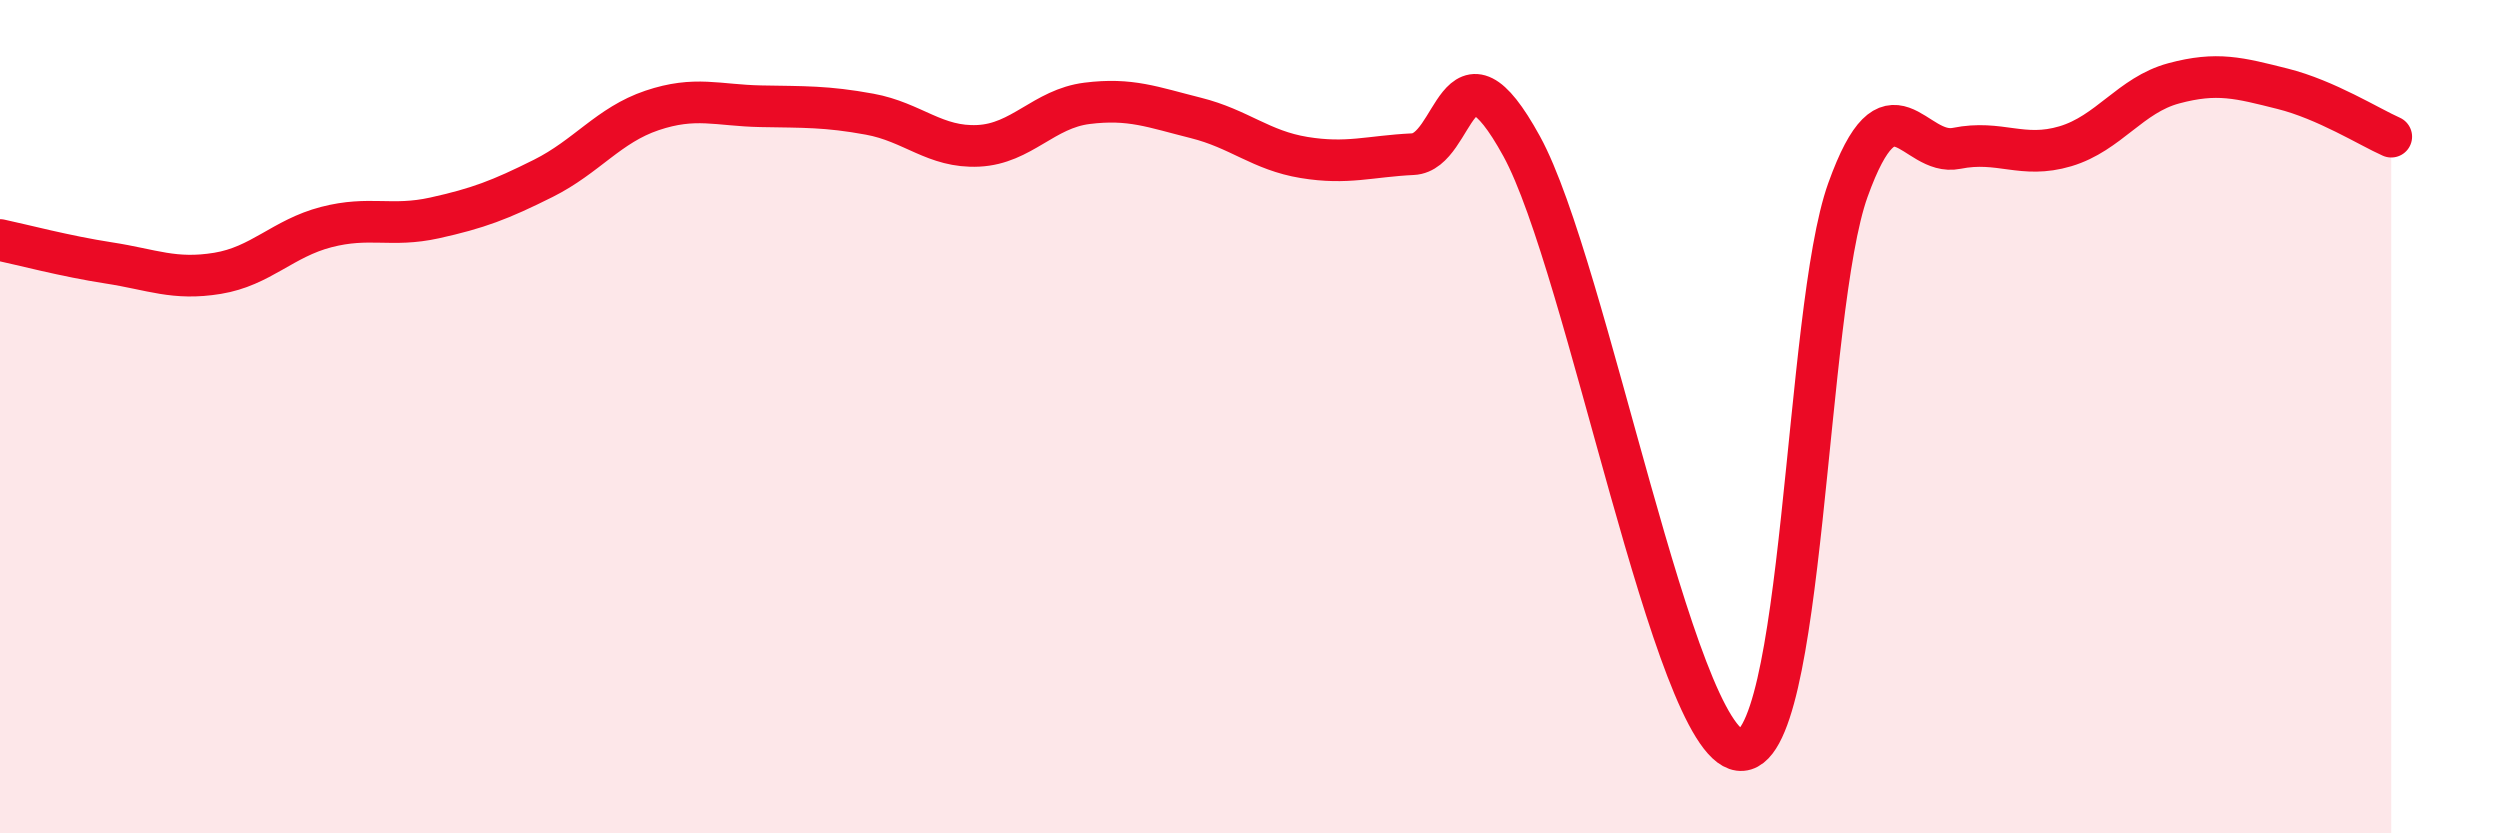 
    <svg width="60" height="20" viewBox="0 0 60 20" xmlns="http://www.w3.org/2000/svg">
      <path
        d="M 0,5.76 C 0.52,5.87 1.57,6.15 2.61,6.31 C 3.65,6.47 4.18,6.73 5.22,6.56 C 6.26,6.39 6.79,5.72 7.83,5.45 C 8.87,5.18 9.39,5.46 10.43,5.23 C 11.47,5 12,4.8 13.04,4.28 C 14.08,3.76 14.61,3 15.65,2.65 C 16.69,2.3 17.22,2.53 18.26,2.55 C 19.3,2.57 19.83,2.55 20.87,2.74 C 21.91,2.93 22.44,3.55 23.48,3.5 C 24.52,3.45 25.05,2.61 26.09,2.48 C 27.13,2.35 27.66,2.57 28.7,2.83 C 29.74,3.09 30.26,3.61 31.3,3.78 C 32.34,3.95 32.87,3.75 33.91,3.7 C 34.95,3.65 34.95,0.65 36.52,3.51 C 38.09,6.37 40.17,17.79 41.74,18 C 43.31,18.21 43.31,7.45 44.35,4.56 C 45.39,1.67 45.92,3.77 46.96,3.56 C 48,3.35 48.53,3.82 49.57,3.51 C 50.61,3.2 51.13,2.28 52.17,2 C 53.21,1.72 53.74,1.87 54.78,2.13 C 55.82,2.39 56.87,3.05 57.39,3.28L57.39 20L0 20Z"
        fill="#EB0A25"
        opacity="0.1"
        stroke-linecap="round"
        stroke-linejoin="round"
      />
      <path
        d="M 0,5.76 C 0.52,5.87 1.57,6.15 2.61,6.31 C 3.65,6.47 4.18,6.73 5.22,6.56 C 6.26,6.39 6.79,5.72 7.83,5.45 C 8.87,5.18 9.39,5.46 10.43,5.23 C 11.47,5 12,4.8 13.04,4.28 C 14.08,3.76 14.61,3 15.65,2.65 C 16.69,2.3 17.22,2.53 18.26,2.55 C 19.3,2.57 19.83,2.55 20.87,2.74 C 21.91,2.93 22.44,3.55 23.48,3.5 C 24.52,3.45 25.05,2.61 26.09,2.48 C 27.13,2.35 27.66,2.57 28.7,2.83 C 29.74,3.09 30.26,3.61 31.3,3.78 C 32.34,3.95 32.87,3.75 33.91,3.7 C 34.95,3.65 34.95,0.65 36.52,3.51 C 38.09,6.37 40.17,17.79 41.74,18 C 43.31,18.21 43.31,7.45 44.35,4.56 C 45.39,1.67 45.92,3.77 46.96,3.56 C 48,3.35 48.53,3.82 49.57,3.51 C 50.61,3.2 51.13,2.28 52.17,2 C 53.21,1.72 53.74,1.87 54.78,2.13 C 55.82,2.39 56.87,3.05 57.39,3.28"
        stroke="#EB0A25"
        stroke-width="1"
        fill="none"
        stroke-linecap="round"
        stroke-linejoin="round"
      />
    </svg>
  